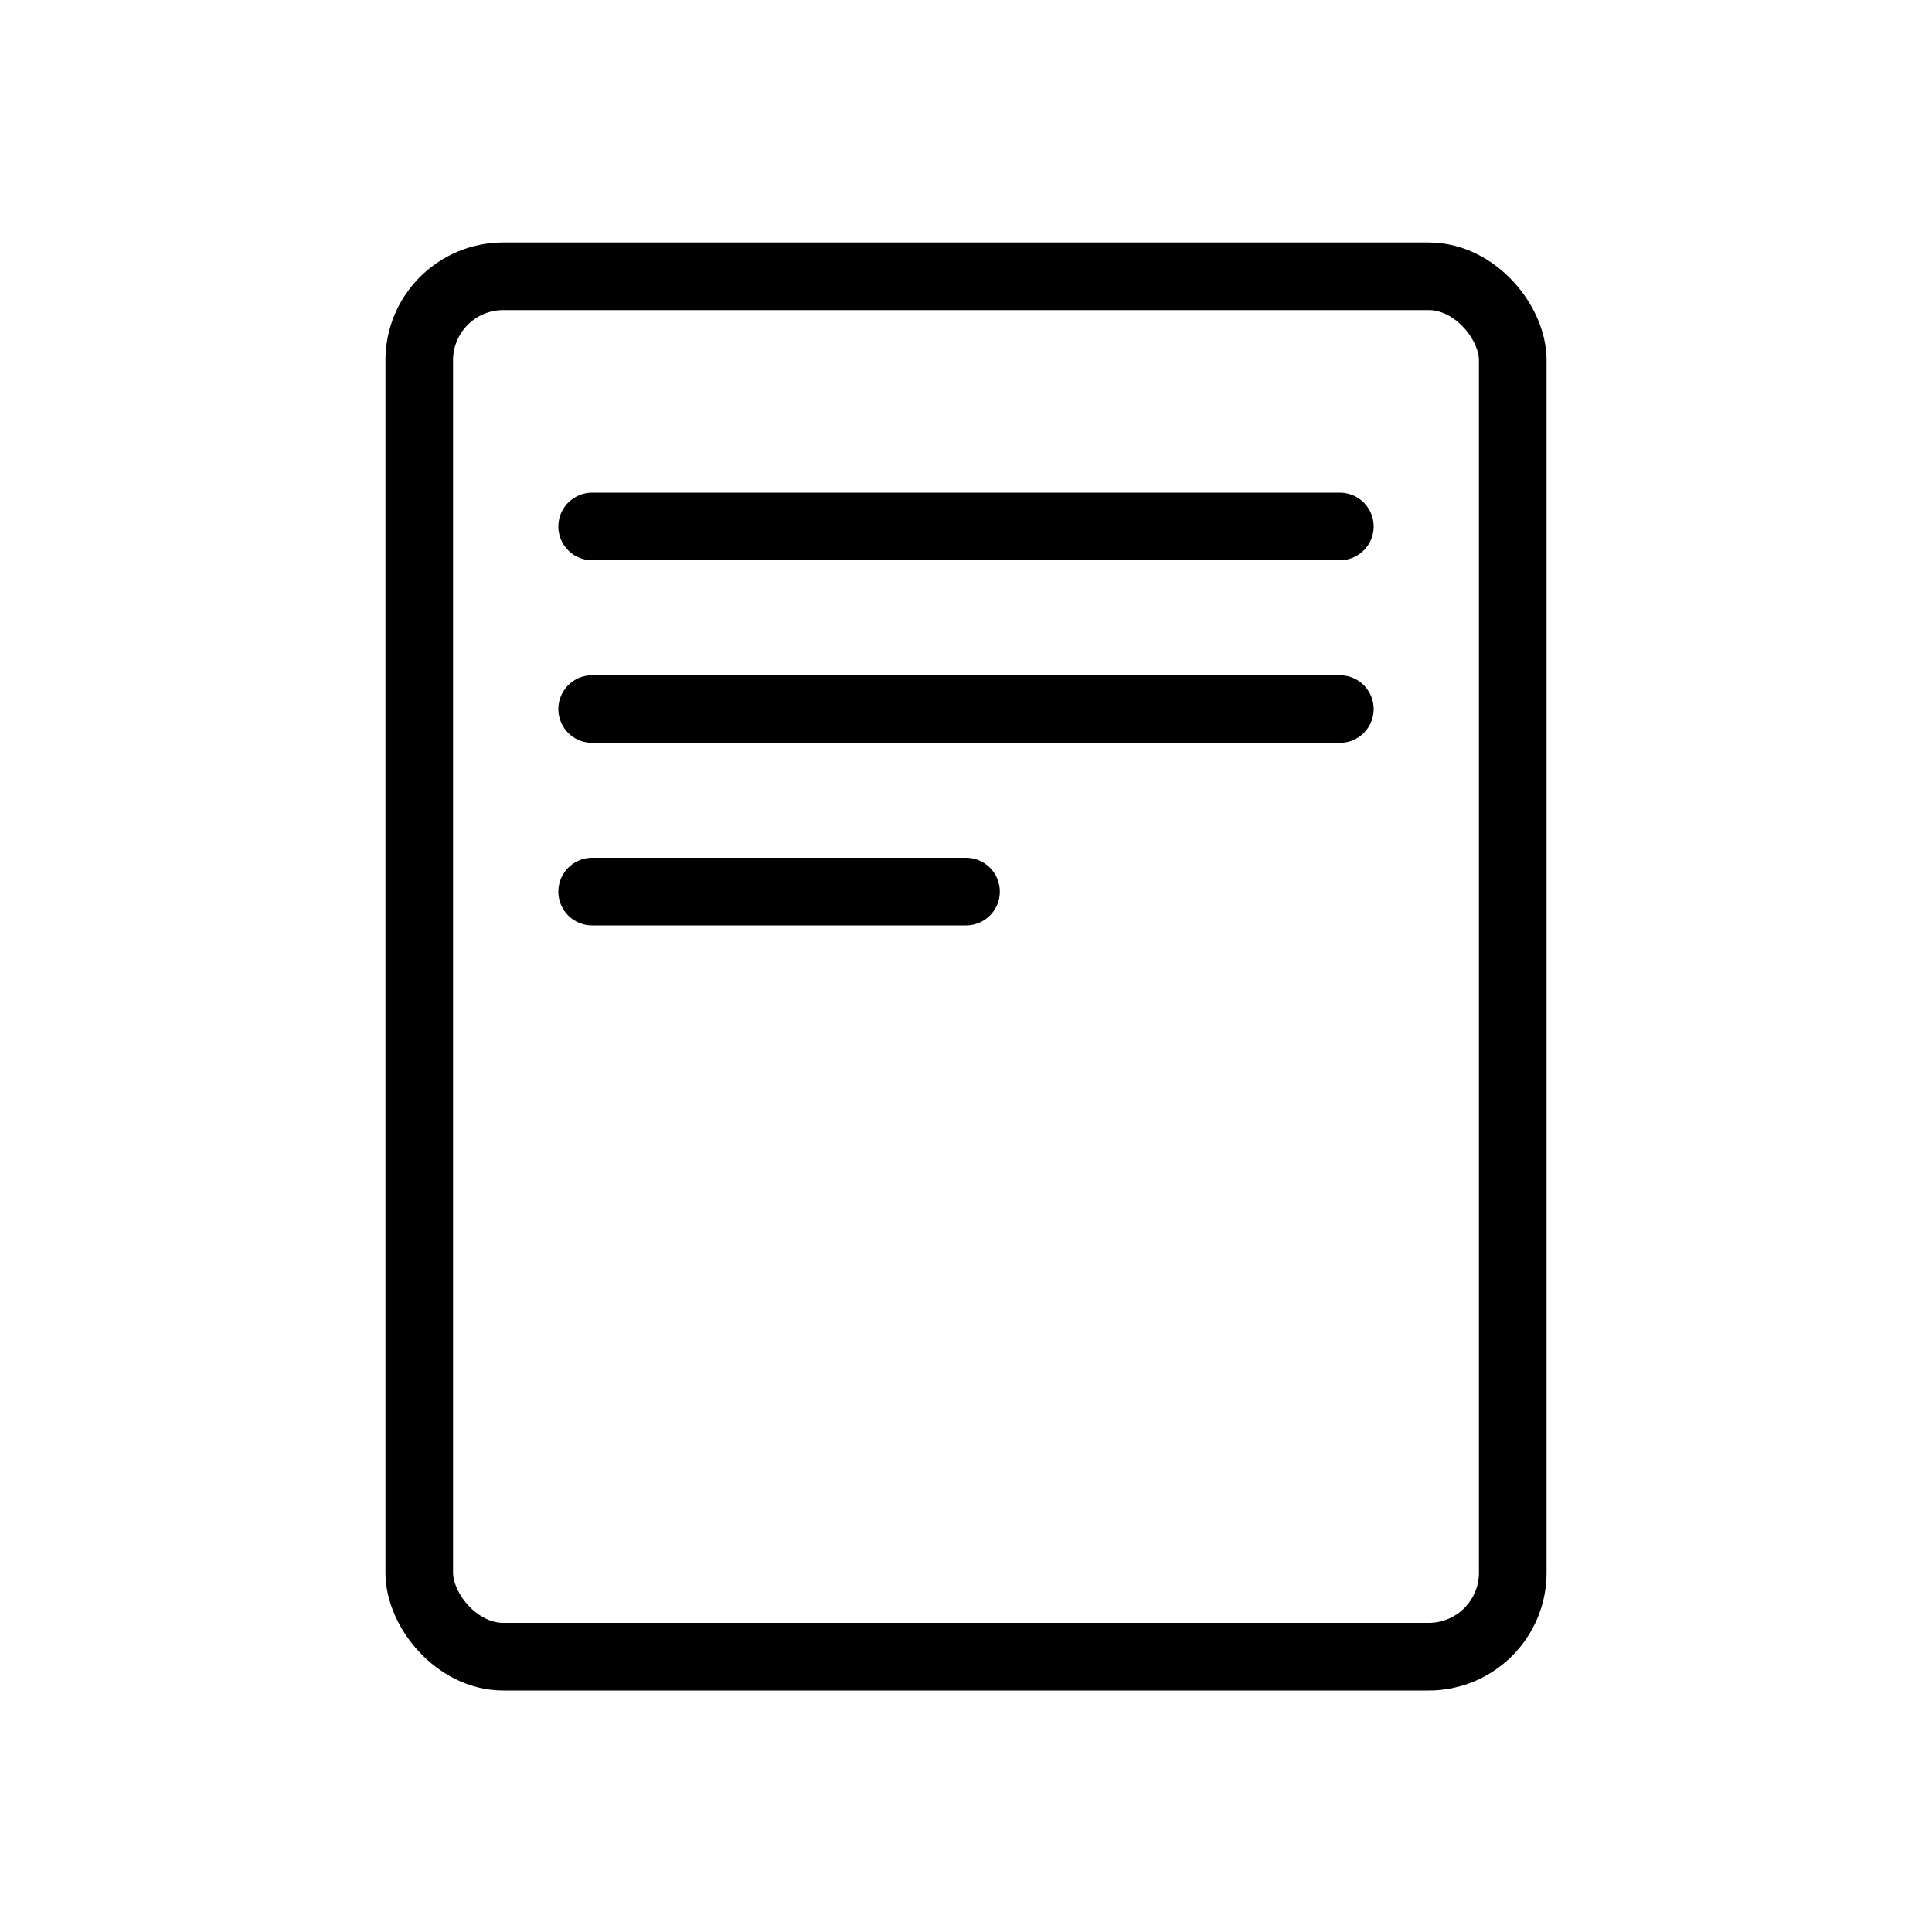 <?xml version="1.0" encoding="UTF-8"?>
<svg id="_레이어_1" data-name="레이어 1" xmlns="http://www.w3.org/2000/svg" viewBox="0 0 20 20">
  <defs>
    <style>
      .cls-1, .cls-2, .cls-3 {
        fill: none;
      }

      .cls-2 {
        stroke-linecap: round;
        stroke-linejoin: round;
      }

      .cls-2, .cls-3 {
        stroke: #000;
        stroke-width: .7px;
      }

      .cls-3 {
        stroke-miterlimit: 10;
      }
    </style>
  </defs>
  <g>
    <rect class="cls-3" x="4.34" y="2.86" width="11.32" height="14.29" rx=".87" ry=".87"/>
    <line class="cls-2" x1="6.13" y1="5.45" x2="13.87" y2="5.45"/>
    <line class="cls-2" x1="6.13" y1="7.34" x2="13.87" y2="7.34"/>
    <line class="cls-2" x1="6.13" y1="9.23" x2="10" y2="9.23"/>
  </g>
  <rect class="cls-1" y=".07" width="20" height="20"/>
</svg>